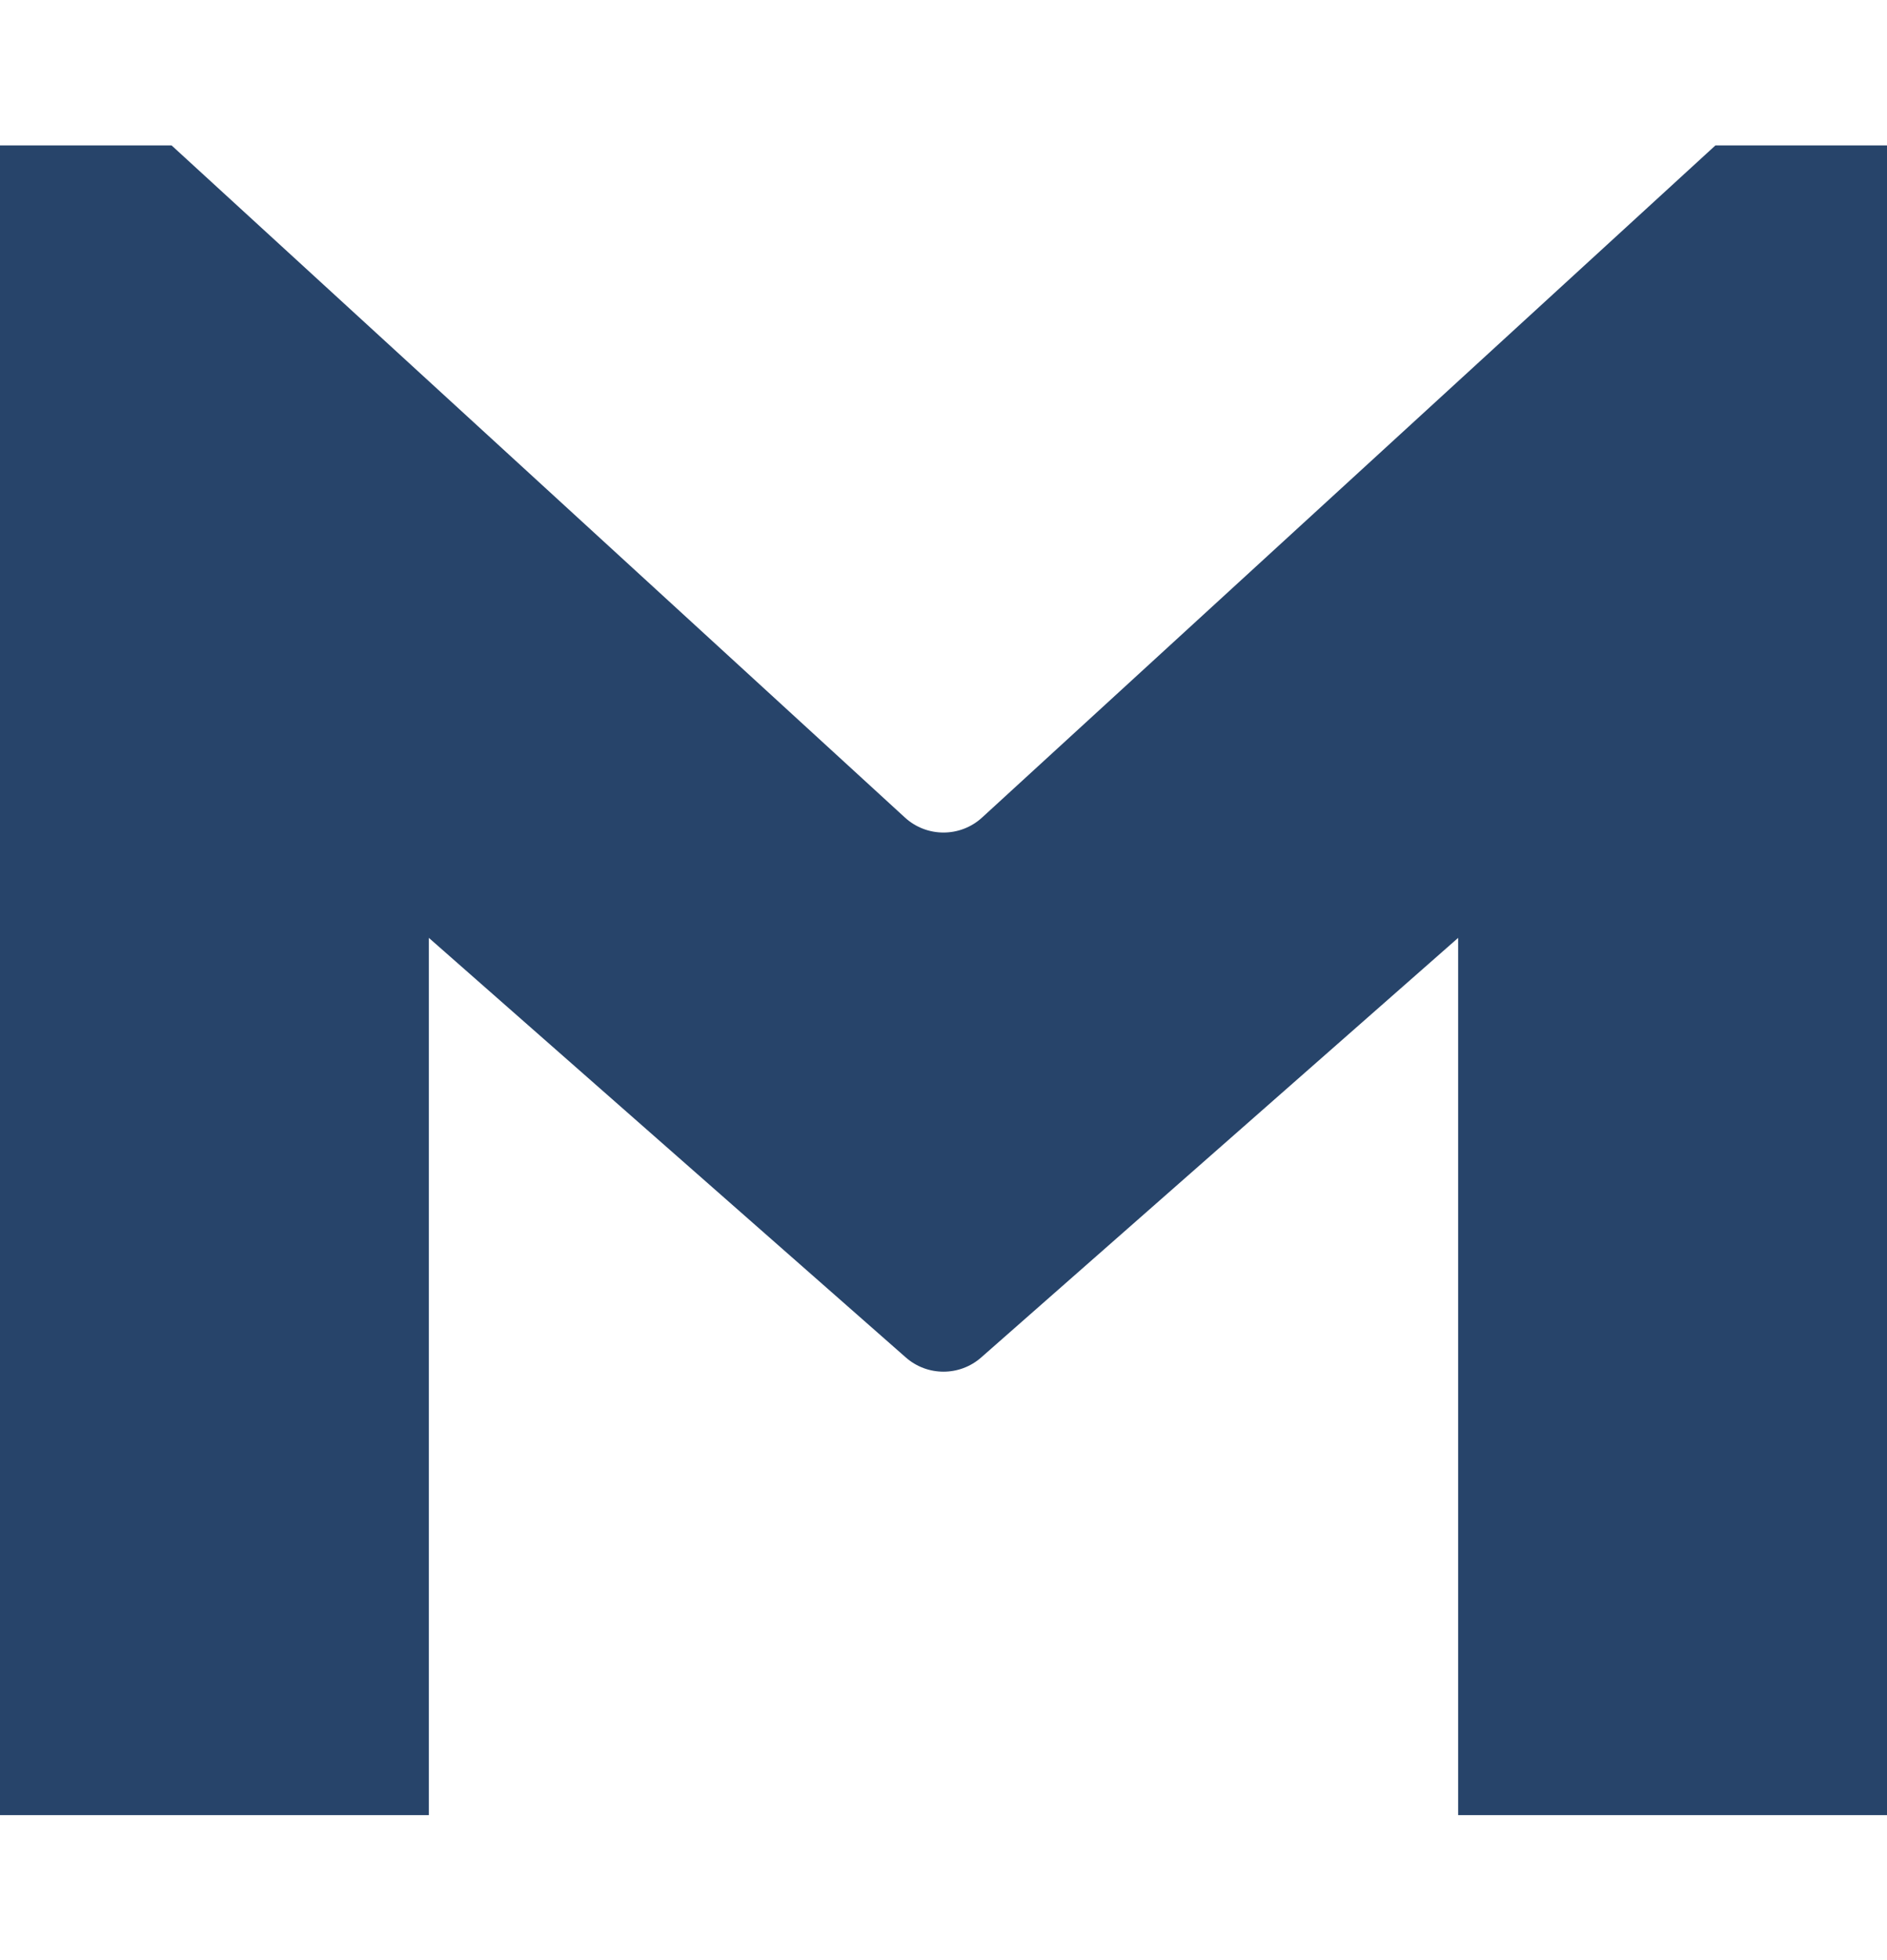 <svg width="26" height="27" viewBox="0 0 26 27" fill="none" xmlns="http://www.w3.org/2000/svg">
<path fill-rule="evenodd" clip-rule="evenodd" d="M0 25.003H5.909V12.919L12.48 18.698C12.777 18.96 13.223 18.96 13.52 18.698L20.091 12.919V25.003H26V2.003H23.636L13.532 11.261C13.231 11.537 12.769 11.537 12.468 11.261L2.364 2.003H0V25.003Z" fill="#27446A"/>
</svg>
